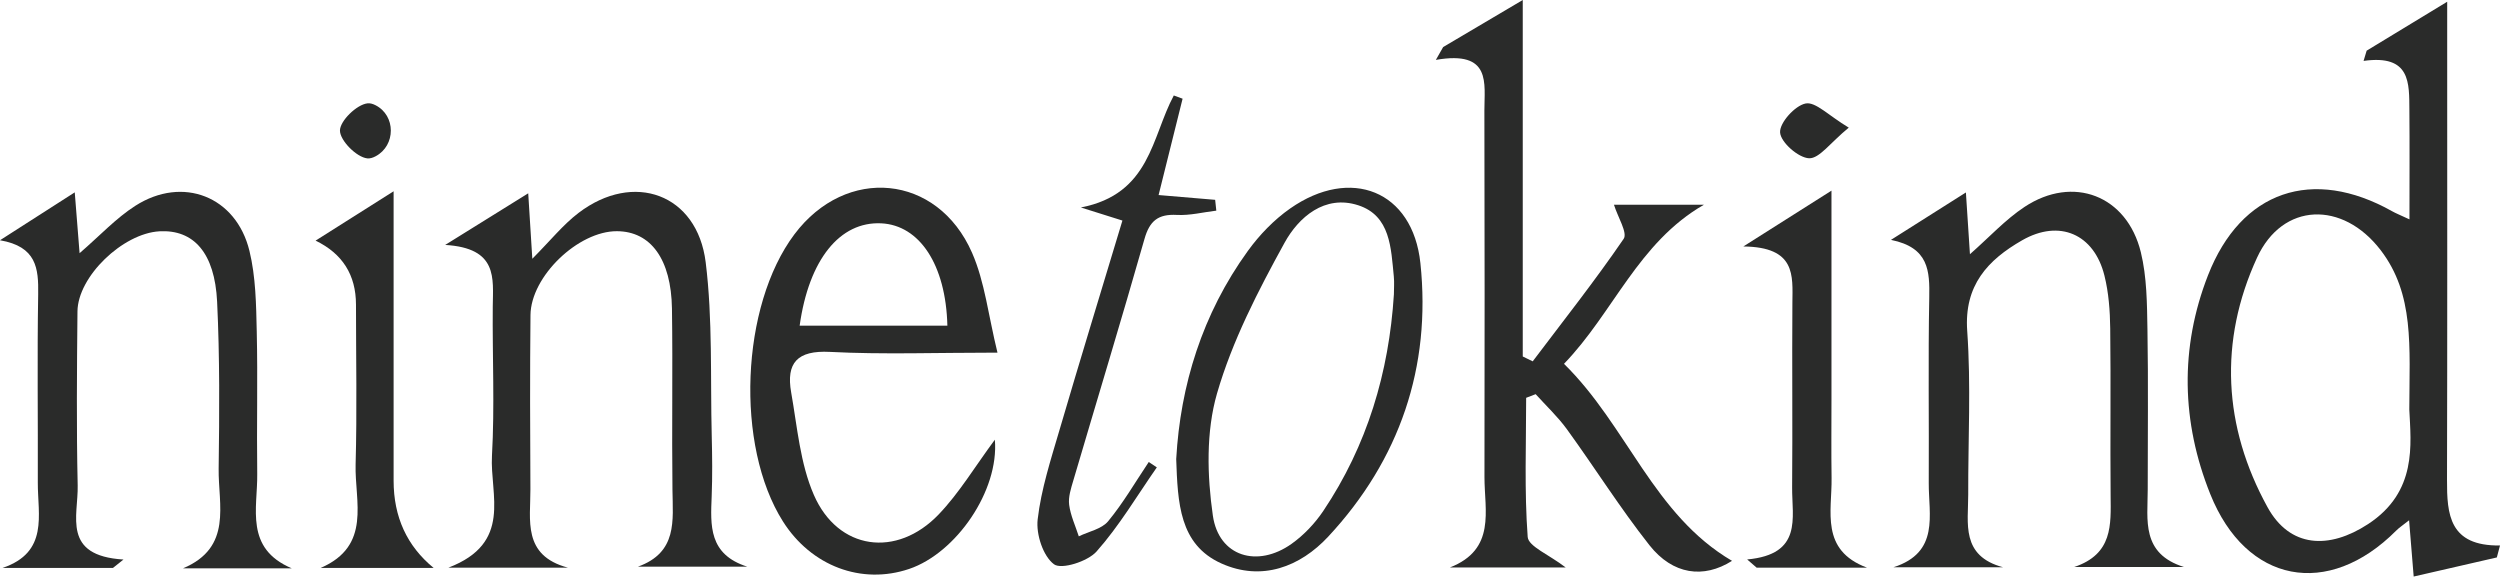 <svg viewBox="0 0 946.82 218.35" xmlns="http://www.w3.org/2000/svg" id="Layer_1">
  <defs>
    <style>
      .cls-1 {
        fill: #2a2b2a;
      }
    </style>
  </defs>
  <path d="M912.53,83.08c0-15.34.09-28.34-.03-41.34-.09-10.24.57-21.2-17.35-18.67.39-1.29.78-2.59,1.17-3.88,9.38-5.7,18.77-11.4,30.5-18.53,0,7.19,0,11.93,0,16.67,0,54.78.08,109.57-.07,164.35-.04,13.16.83,25.16,20.07,24.91-.4,1.51-.8,3.02-1.2,4.53-10.11,2.32-20.22,4.64-31.49,7.23-.64-7.88-1.13-13.86-1.74-21.3-2.37,1.88-3.76,2.77-4.9,3.92-25.73,25.83-56.83,20.04-70.41-13.87-10.91-27.24-11.58-55.34-.85-82.83,12.53-32.09,39.64-41.16,69.69-24.29,1.43.81,2.98,1.41,6.6,3.1ZM912.47,155.11c.06-24.03,1.97-43.65-10.86-60.39-14.37-18.75-37.14-18.17-46.81,2.88-14.53,31.62-12.81,63.99,3.97,94.48,8.44,15.35,23.21,16.14,38.1,6.4,18.67-12.22,16.21-30.25,15.6-43.37Z" class="cls-1"></path>
  <path d="M546.58,17.81c9.31-5.5,18.62-11,30.13-17.81v135.01c1.26.61,2.51,1.23,3.77,1.84,11.61-15.38,23.58-30.51,34.45-46.4,1.55-2.27-2.2-8.15-3.68-12.92h34.08c-24.98,14.39-34.2,40.76-53,60.26,23.95,23.51,33.86,57.16,63.64,74.62-10.77,6.81-22.41,5.29-31.28-5.93-11.11-14.07-20.69-29.34-31.23-43.88-3.47-4.79-7.88-8.9-11.86-13.32-1.2.46-2.4.92-3.6,1.38,0,17.58-.71,35.21.58,52.69.27,3.6,8.01,6.65,14.4,11.57h-43.87c17.55-6.86,13.09-21.5,13.1-34.26.07-46.26.09-92.51-.03-138.77-.03-10.27,2.85-22.91-18.38-19.21.92-1.62,1.85-3.25,2.77-4.87Z" class="cls-1"></path>
  <path d="M110.53,215.24h-41.2c18.85-7.94,13.29-24.1,13.48-37.74.29-21.07.43-42.18-.58-63.21-.89-18.58-8.91-27.39-21.81-26.69-13.9.76-30.96,17.13-31.08,30.34-.21,21.98-.41,43.96.08,65.93.26,11.51-6.08,26.62,17.35,28.04-1.33,1.06-2.65,2.11-3.98,3.17H.99c17.53-5.95,13.28-20.1,13.33-32.29.09-23.77-.26-47.55.14-71.31.17-9.92-.64-18.1-14.46-20.49,8.86-5.68,17.72-11.35,28.31-18.14.69,8.66,1.22,15.36,1.83,23.04,7.72-6.67,13.81-13.28,21.13-17.96,17.91-11.45,38.16-3.58,43.2,17.08,2.41,9.86,2.54,20.39,2.77,30.64.41,17.93-.06,35.88.18,53.82.17,13.02-4.84,28.21,13.11,35.79Z" class="cls-1"></path>
  <path d="M785.56,214.74c14.65-4.9,13.89-15.99,13.79-27.04-.19-21.1.11-42.21-.15-63.31-.08-6.69-.58-13.54-2.19-20-3.91-15.77-17.06-21.48-31.18-13.38-13.02,7.47-22.02,17.05-20.79,34.35,1.46,20.55.32,41.28.38,61.94.03,10.83-2.91,23.24,13.23,27.55h-41.58c17.61-5.62,13.33-19.82,13.4-31.98.13-23.35-.25-46.7.19-70.04.19-10.19-.1-19.08-14.5-21.98,8.9-5.63,17.81-11.27,28.38-17.96.58,8.77,1.02,15.6,1.53,23.39,7.37-6.48,13.4-13.1,20.65-17.9,18.4-12.18,38.8-4.37,44.07,17.13,2.31,9.43,2.34,19.53,2.51,29.35.35,20.2.09,40.41.1,60.61,0,11.44-2.57,24.19,13.76,29.28h-41.6Z" class="cls-1"></path>
  <path d="M241.58,214.62c15.06-5.41,13.24-17.45,13.1-29.09-.28-22.87.15-45.76-.19-68.63-.28-18.79-8.06-29.28-20.83-29.34-14.65-.07-32.6,17.08-32.75,31.75-.22,21.98-.16,43.96-.03,65.94.07,11.64-3.14,25.11,14.19,29.73h-45.23c24.4-9.34,15.65-27.59,16.48-42.39,1.05-18.78.13-37.67.3-56.51.1-10.69,2.04-22.13-18.02-23.32,12.43-7.72,21.14-13.14,31.45-19.55.55,8.78.97,15.58,1.55,24.79,6.9-6.94,11.62-12.87,17.47-17.34,20.87-15.93,44.98-7.22,48.19,18.67,2.68,21.68,1.74,43.82,2.29,65.76.19,7.62.28,15.26-.02,22.87-.44,11.02-1.2,21.99,13.51,26.66h-41.44Z" class="cls-1"></path>
  <path d="M376.78,166.52c1.65,19.31-14.66,42.93-32.46,48.95-18.03,6.1-37.08-1.07-47.79-17.98-18.14-28.67-16.03-81.62,4.34-108.75,19.56-26.06,54.15-22.89,67.26,6.96,4.86,11.07,6.16,23.7,9.64,37.85-23.28,0-43.42.76-63.46-.28-12.39-.65-16.64,4.19-14.67,15.35,2.31,13.08,3.39,26.9,8.6,38.83,9.13,20.94,31.34,24.01,47.28,7.36,7.81-8.16,13.73-18.12,21.27-28.3ZM302.84,123.35h55.96c-.57-23.16-10.58-38.06-25.04-38.77-15.63-.76-27.41,13.65-30.91,38.77Z" class="cls-1"></path>
  <path d="M445.47,173.76c1.57-27.74,9.83-54.84,27.13-78.73,4.39-6.07,9.9-11.79,16.02-16.07,22.89-16.01,46.43-6.79,49.33,20.73,4.14,39.26-7.84,74.45-34.9,103.53-10.69,11.49-25.22,17.02-40.46,10.18-16.02-7.19-16.53-23.03-17.13-39.64ZM527.91,111.47c0-2.24.19-4.5-.03-6.72-1.08-10.75-1.24-23.06-13.51-27.02-12.68-4.1-22.57,4.56-27.89,14.24-10.04,18.25-19.83,37.21-25.57,57.07-4.17,14.44-3.75,31.1-1.57,46.22,2.23,15.53,16.86,19.9,29.8,10.72,4.65-3.3,8.86-7.75,12.04-12.49,16.62-24.78,24.86-52.42,26.73-82.02Z" class="cls-1"></path>
  <path d="M693.63,72.19c0,28.51,0,53.87,0,79.23,0,9.86-.11,19.71.04,29.57.19,12.65-4.4,27.32,13.39,33.99h-41.78c-1.19-1.03-2.39-2.06-3.58-3.1,21.09-1.94,16.94-15.73,17.03-27.26.2-23.29-.07-46.59.1-69.88.08-10.39,1.43-21.19-18.58-21.4,12.81-8.12,21.55-13.65,33.39-21.15Z" class="cls-1"></path>
  <path d="M438.11,177.02c-7.48,10.73-14.19,22.12-22.81,31.84-3.36,3.79-13.3,6.94-16.12,4.85-4.15-3.09-6.84-11.37-6.19-16.99,1.33-11.46,5-22.7,8.27-33.86,7.68-26.2,15.69-52.3,23.83-79.33-3.99-1.26-7.45-2.35-15.73-4.95,26.38-5.14,26.75-26.72,35.19-42.42l3.33,1.22c-2.97,11.91-5.94,23.82-9.09,36.49,7.69.65,14.55,1.23,21.42,1.81.15,1.37.29,2.73.44,4.1-4.98.59-10.01,1.89-14.94,1.62-7.06-.38-10.31,2.22-12.26,9.08-8.71,30.59-17.98,61.01-26.96,91.52-.88,2.99-1.96,6.25-1.57,9.2.53,4.07,2.37,7.96,3.65,11.93,3.77-1.84,8.67-2.76,11.1-5.7,5.76-6.97,10.34-14.91,15.4-22.46l3.07,2.05Z" class="cls-1"></path>
  <path d="M164.23,215.08h-42.76c19.36-8.39,12.83-25.18,13.21-39.15.55-20.18.15-40.38.14-60.57q-.01-16.83-15.3-24.23c9.65-6.1,18.26-11.55,29.55-18.69,0,12.72,0,22.8,0,32.87,0,25.58,0,51.15,0,76.73q0,20.61,15.16,33.05Z" class="cls-1"></path>
  <path d="M142.22,39.85c7.73,3.93,7.71,15.22.07,19.32-1.14.61-2.19.92-3.2.81-4.05-.44-10.31-6.73-10.34-10.51-.03-3.66,6.35-9.88,10.43-10.33.96-.11,1.96.16,3.04.71Z" class="cls-1"></path>
  <path d="M700.18,48.34c-7.03,5.76-11.15,11.75-15.03,11.6-4.05-.16-10.71-6.01-10.98-9.75-.26-3.66,5.63-10.22,9.69-11,3.75-.72,8.65,4.55,16.32,9.15Z" class="cls-1"></path>
</svg>